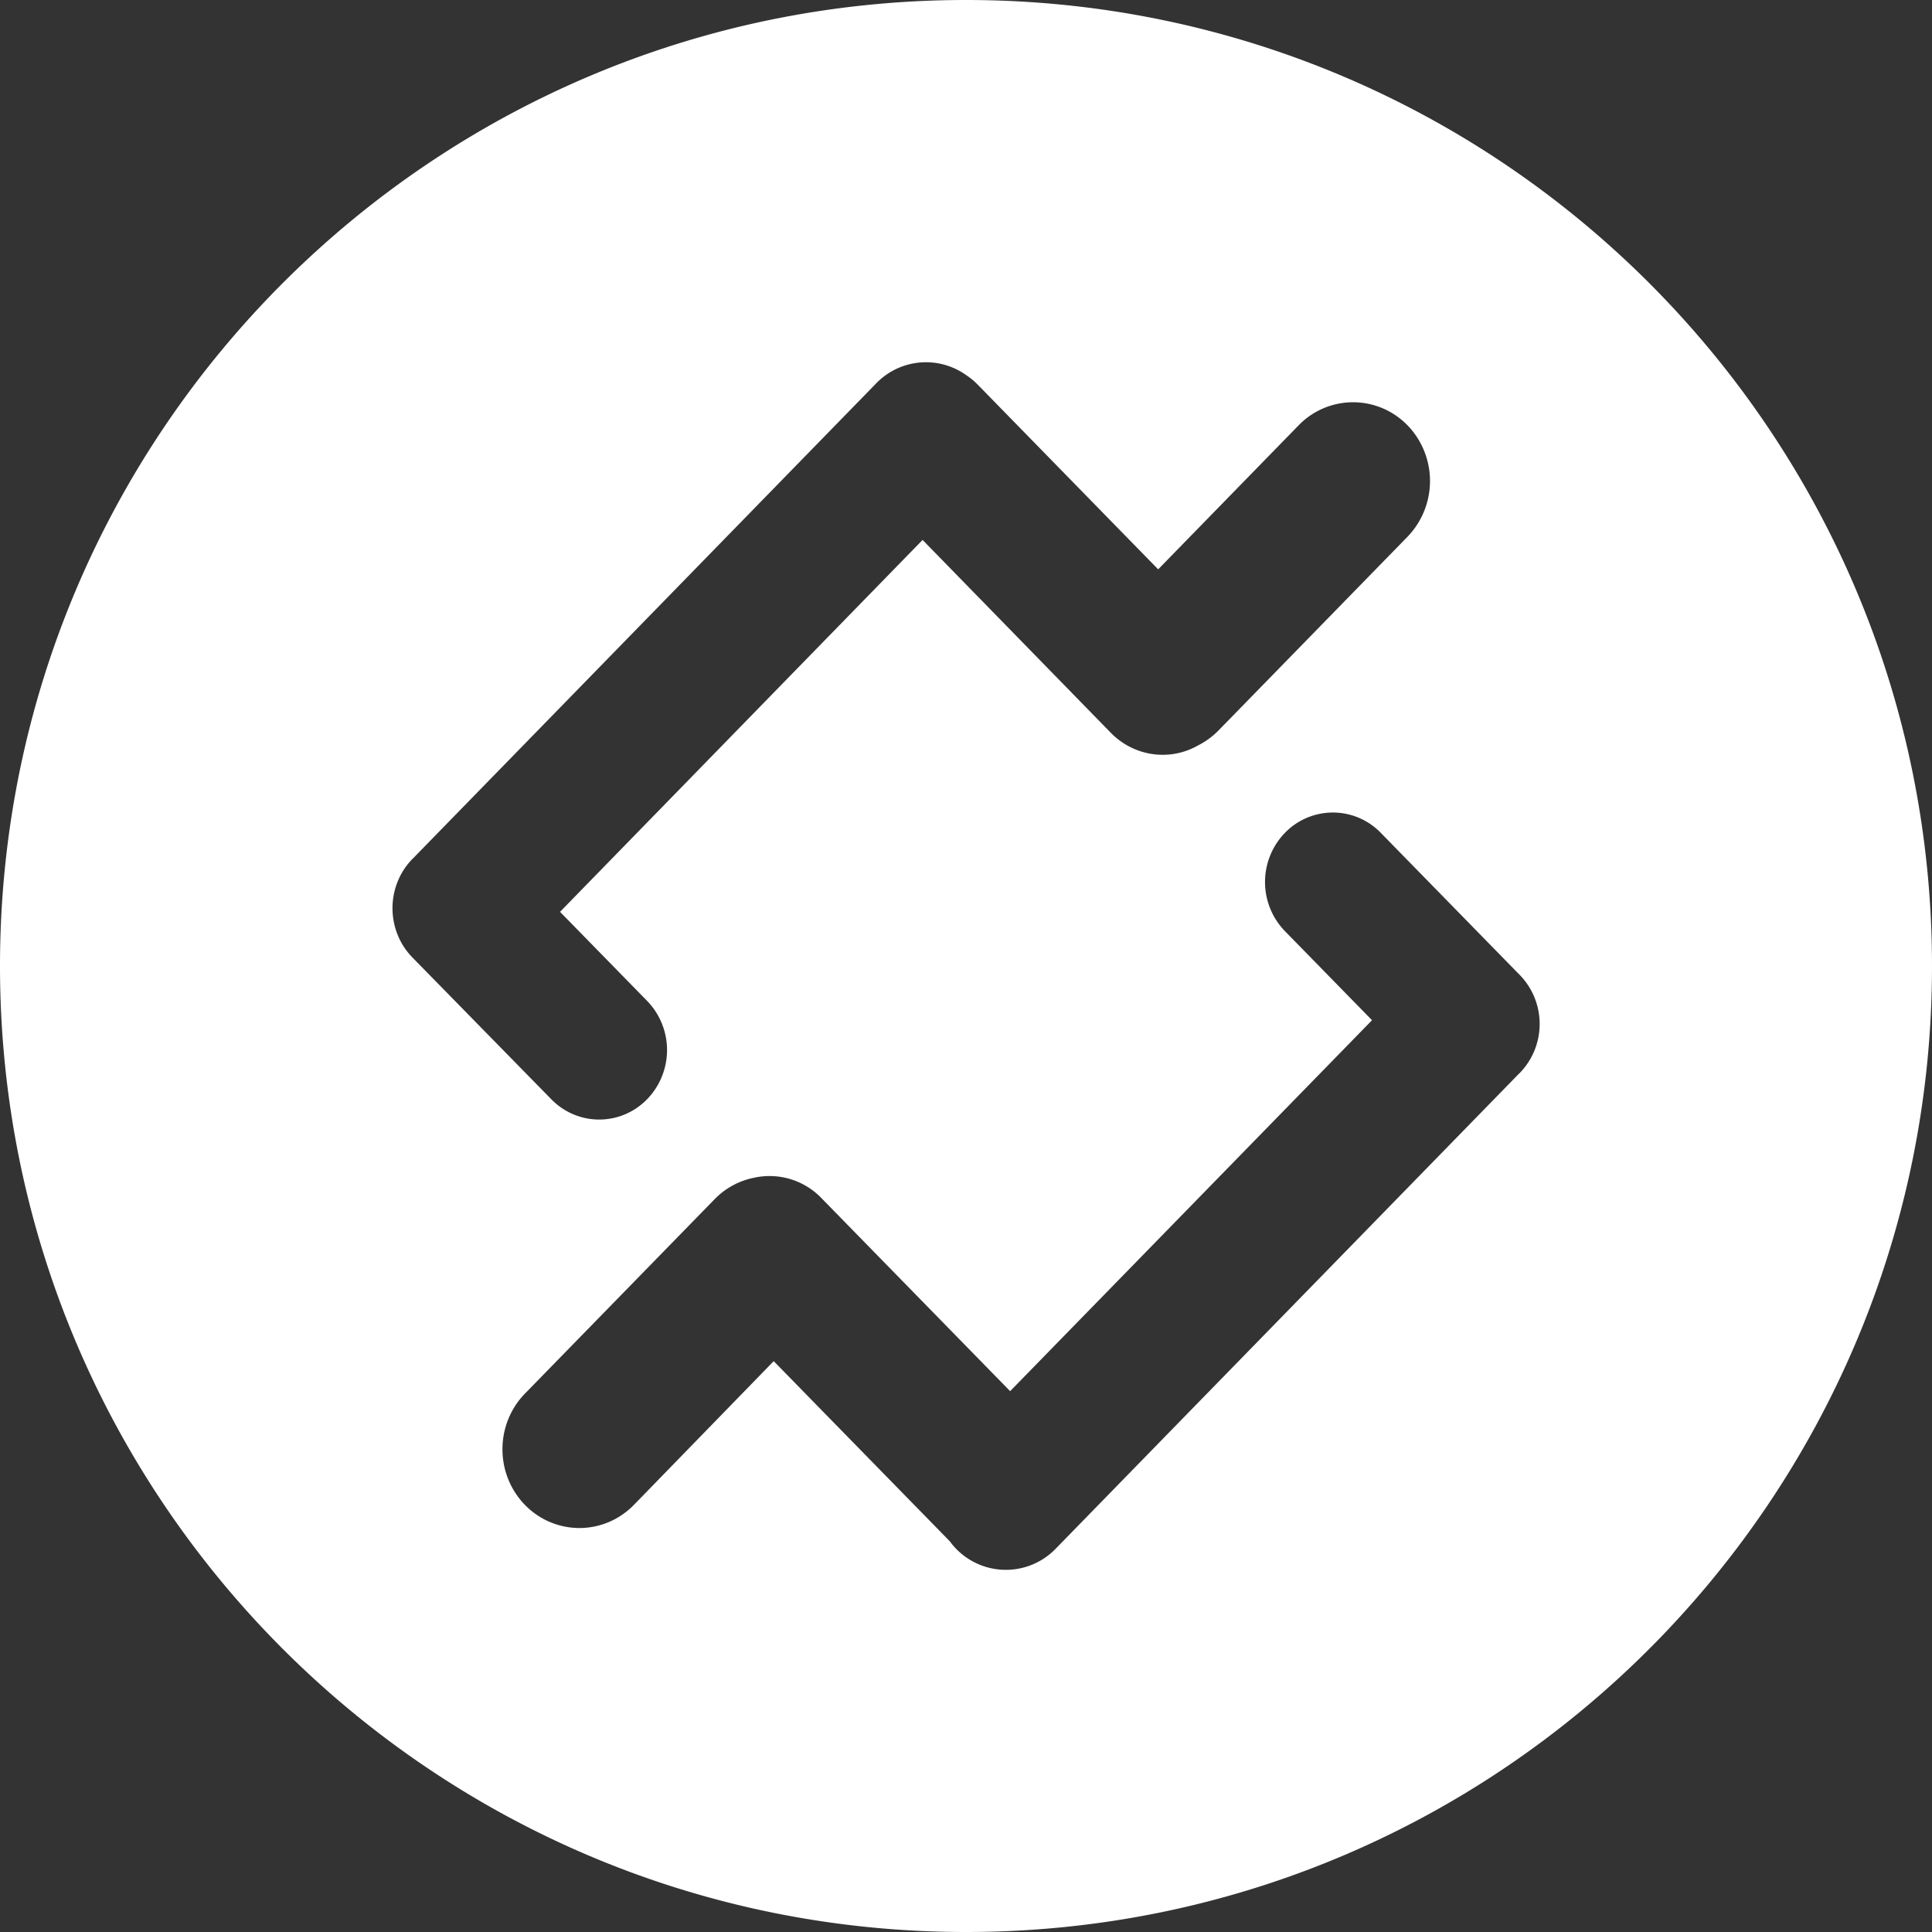 <svg height="32" width="32" xmlns="http://www.w3.org/2000/svg"><rect width="100%" height="100%" fill="#333333" stroke="none"/><path d="M16 32C7.163 32 0 24.837 0 16S7.163 0 16 0s16 7.163 16 16-7.163 16-16 16zm7.312-24.956a1.255 1.255 0 0 0-1.802 0L19.183 9.43 16.2 6.377a1.204 1.204 0 0 0-.2-.166 1.147 1.147 0 0 0-1.488.139l-.025.026h-.001l-.001.002-7.624 7.819a.198.198 0 0 1-.014.015l-.016.015c-.44.45-.44 1.181 0 1.632l2.306 2.354c.44.443 1.146.44 1.582-.007a1.17 1.17 0 0 0 .007-1.62l-1.45-1.483 6.005-6.16 3.118 3.195c.382.39.97.477 1.442.21a1.29 1.29 0 0 0 .342-.25l3.13-3.208a1.33 1.33 0 0 0 0-1.846zm1.858 9.102l-.028-.029-.003-.002-.002-.002-2.273-2.325a1.105 1.105 0 0 0-1.582.007 1.17 1.17 0 0 0-.007 1.62l1.45 1.483-5.994 6.144-3.126-3.198a1.193 1.193 0 0 0-1.12-.336c-.249.05-.478.176-.656.362l-3.13 3.208c-.324.329-.451.81-.334 1.262.118.452.462.805.904.925s.911-.01 1.233-.342l2.313-2.378 2.917 2.984a1.148 1.148 0 0 0 1.754.122l7.654-7.848a.198.198 0 0 1 .015-.015l.016-.015a1.165 1.165 0 0 0-.001-1.627z" fill="#fff" fill-rule="evenodd"/></svg>